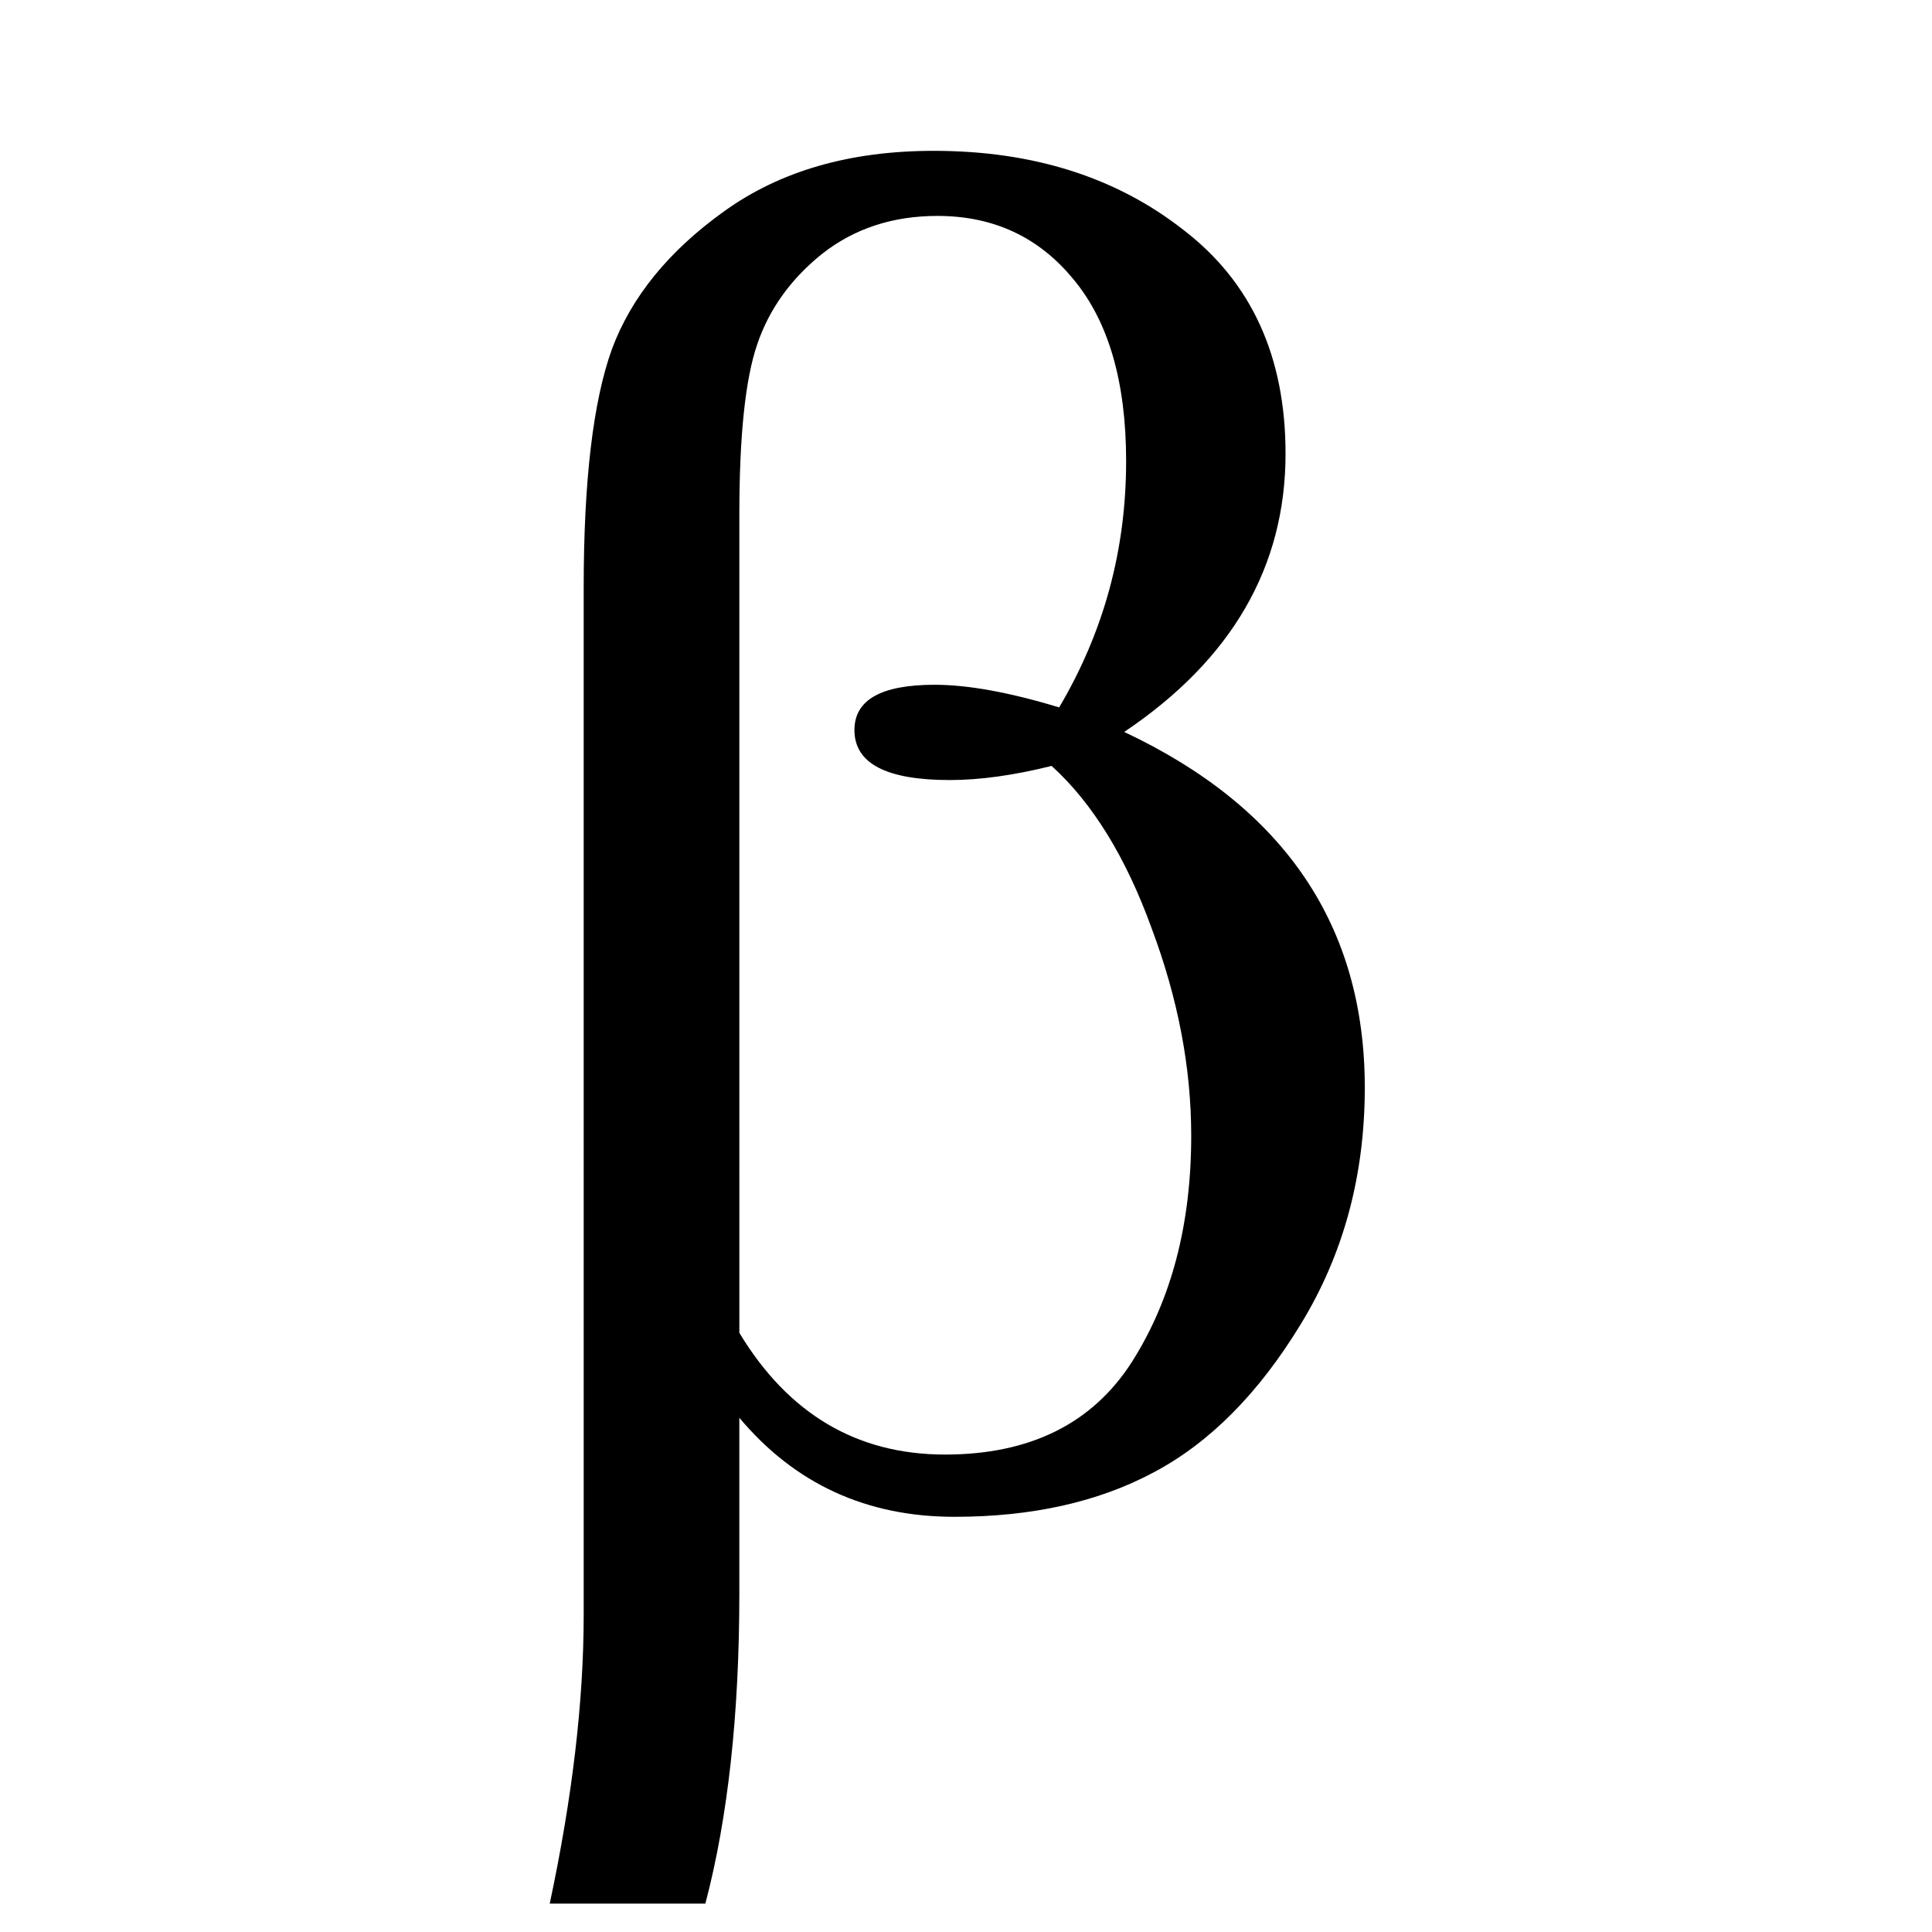 <?xml version="1.0" encoding="UTF-8" standalone="no"?>
<!-- Created with Inkscape (http://www.inkscape.org/) -->
<svg xmlns:dc="http://purl.org/dc/elements/1.1/" xmlns:cc="http://creativecommons.org/ns#" xmlns:rdf="http://www.w3.org/1999/02/22-rdf-syntax-ns#" xmlns:svg="http://www.w3.org/2000/svg" xmlns="http://www.w3.org/2000/svg" xmlns:sodipodi="http://sodipodi.sourceforge.net/DTD/sodipodi-0.dtd" xmlns:inkscape="http://www.inkscape.org/namespaces/inkscape" width="400" height="400" id="svg4611" sodipodi:version="0.32" inkscape:version="0.92.4 (5da689c313, 2019-01-14)" version="1.0" sodipodi:docname="Greek_lc_beta.svg">
  <defs id="defs4613"/>
  <sodipodi:namedview id="base" pagecolor="#ffffff" bordercolor="#666666" borderopacity="1.0" gridtolerance="10000" guidetolerance="10" objecttolerance="1.6" inkscape:pageopacity="0.0" inkscape:pageshadow="2" inkscape:zoom="0.7" inkscape:cx="85.90919" inkscape:cy="190.61883" inkscape:document-units="px" inkscape:current-layer="layer1" inkscape:object-bbox="true" inkscape:object-points="true" inkscape:object-nodes="true" inkscape:grid-points="true" inkscape:window-width="1920" inkscape:window-height="1017" inkscape:window-x="-8" inkscape:window-y="-8" width="400px" height="400px" showgrid="false" inkscape:window-maximized="1"/>
  <g inkscape:label="Layer 1" inkscape:groupmode="layer" id="layer1" transform="translate(-256.68,-531.796)">
    <g aria-label="β" style="font-style:normal;font-weight:normal;line-height:0%;font-family:'Times New Roman';text-align:start;text-anchor:start;fill:#000000;fill-opacity:1;stroke:none;stroke-width:1px;stroke-linecap:butt;stroke-linejoin:miter;stroke-opacity:1" id="text5540">
      <path d="m 402.723,925.915 h -32.227 q 7.031,-33.008 7.031,-59.766 V 653.454 q 0,-33.203 5.859,-49.414 6.055,-16.211 23.242,-28.516 17.383,-12.5 43.359,-12.5 30.859,0 51.758,16.406 21.094,16.211 21.094,46.289 0,35.156 -33.398,57.617 49.805,23.438 49.805,73.633 0,27.344 -13.281,49.023 -13.086,21.484 -30.469,30.664 -17.188,9.18 -41.211,9.18 -27.344,0 -44.531,-20.508 v 36.328 q 0,37.5 -7.031,64.258 z m 7.031,-118.164 q 15.234,25.195 42.578,25.195 26.367,0 38.672,-19.141 12.305,-19.336 12.305,-46.875 0,-21.094 -8.203,-42.969 -8.008,-22.07 -20.703,-33.594 -11.719,2.93 -21.094,2.93 -19.727,0 -19.727,-10.352 0,-9.375 16.602,-9.375 10.352,0 25.781,4.688 13.867,-23.438 13.867,-50.977 0,-24.609 -10.938,-37.695 -10.742,-13.086 -28.125,-13.086 -13.867,0 -23.828,7.812 -9.766,7.812 -13.477,18.75 -3.711,10.742 -3.711,35.352 z" style="font-size:400px;line-height:1.25;text-align:center;text-anchor:middle" id="path814"/>
    </g>
  </g>
</svg>